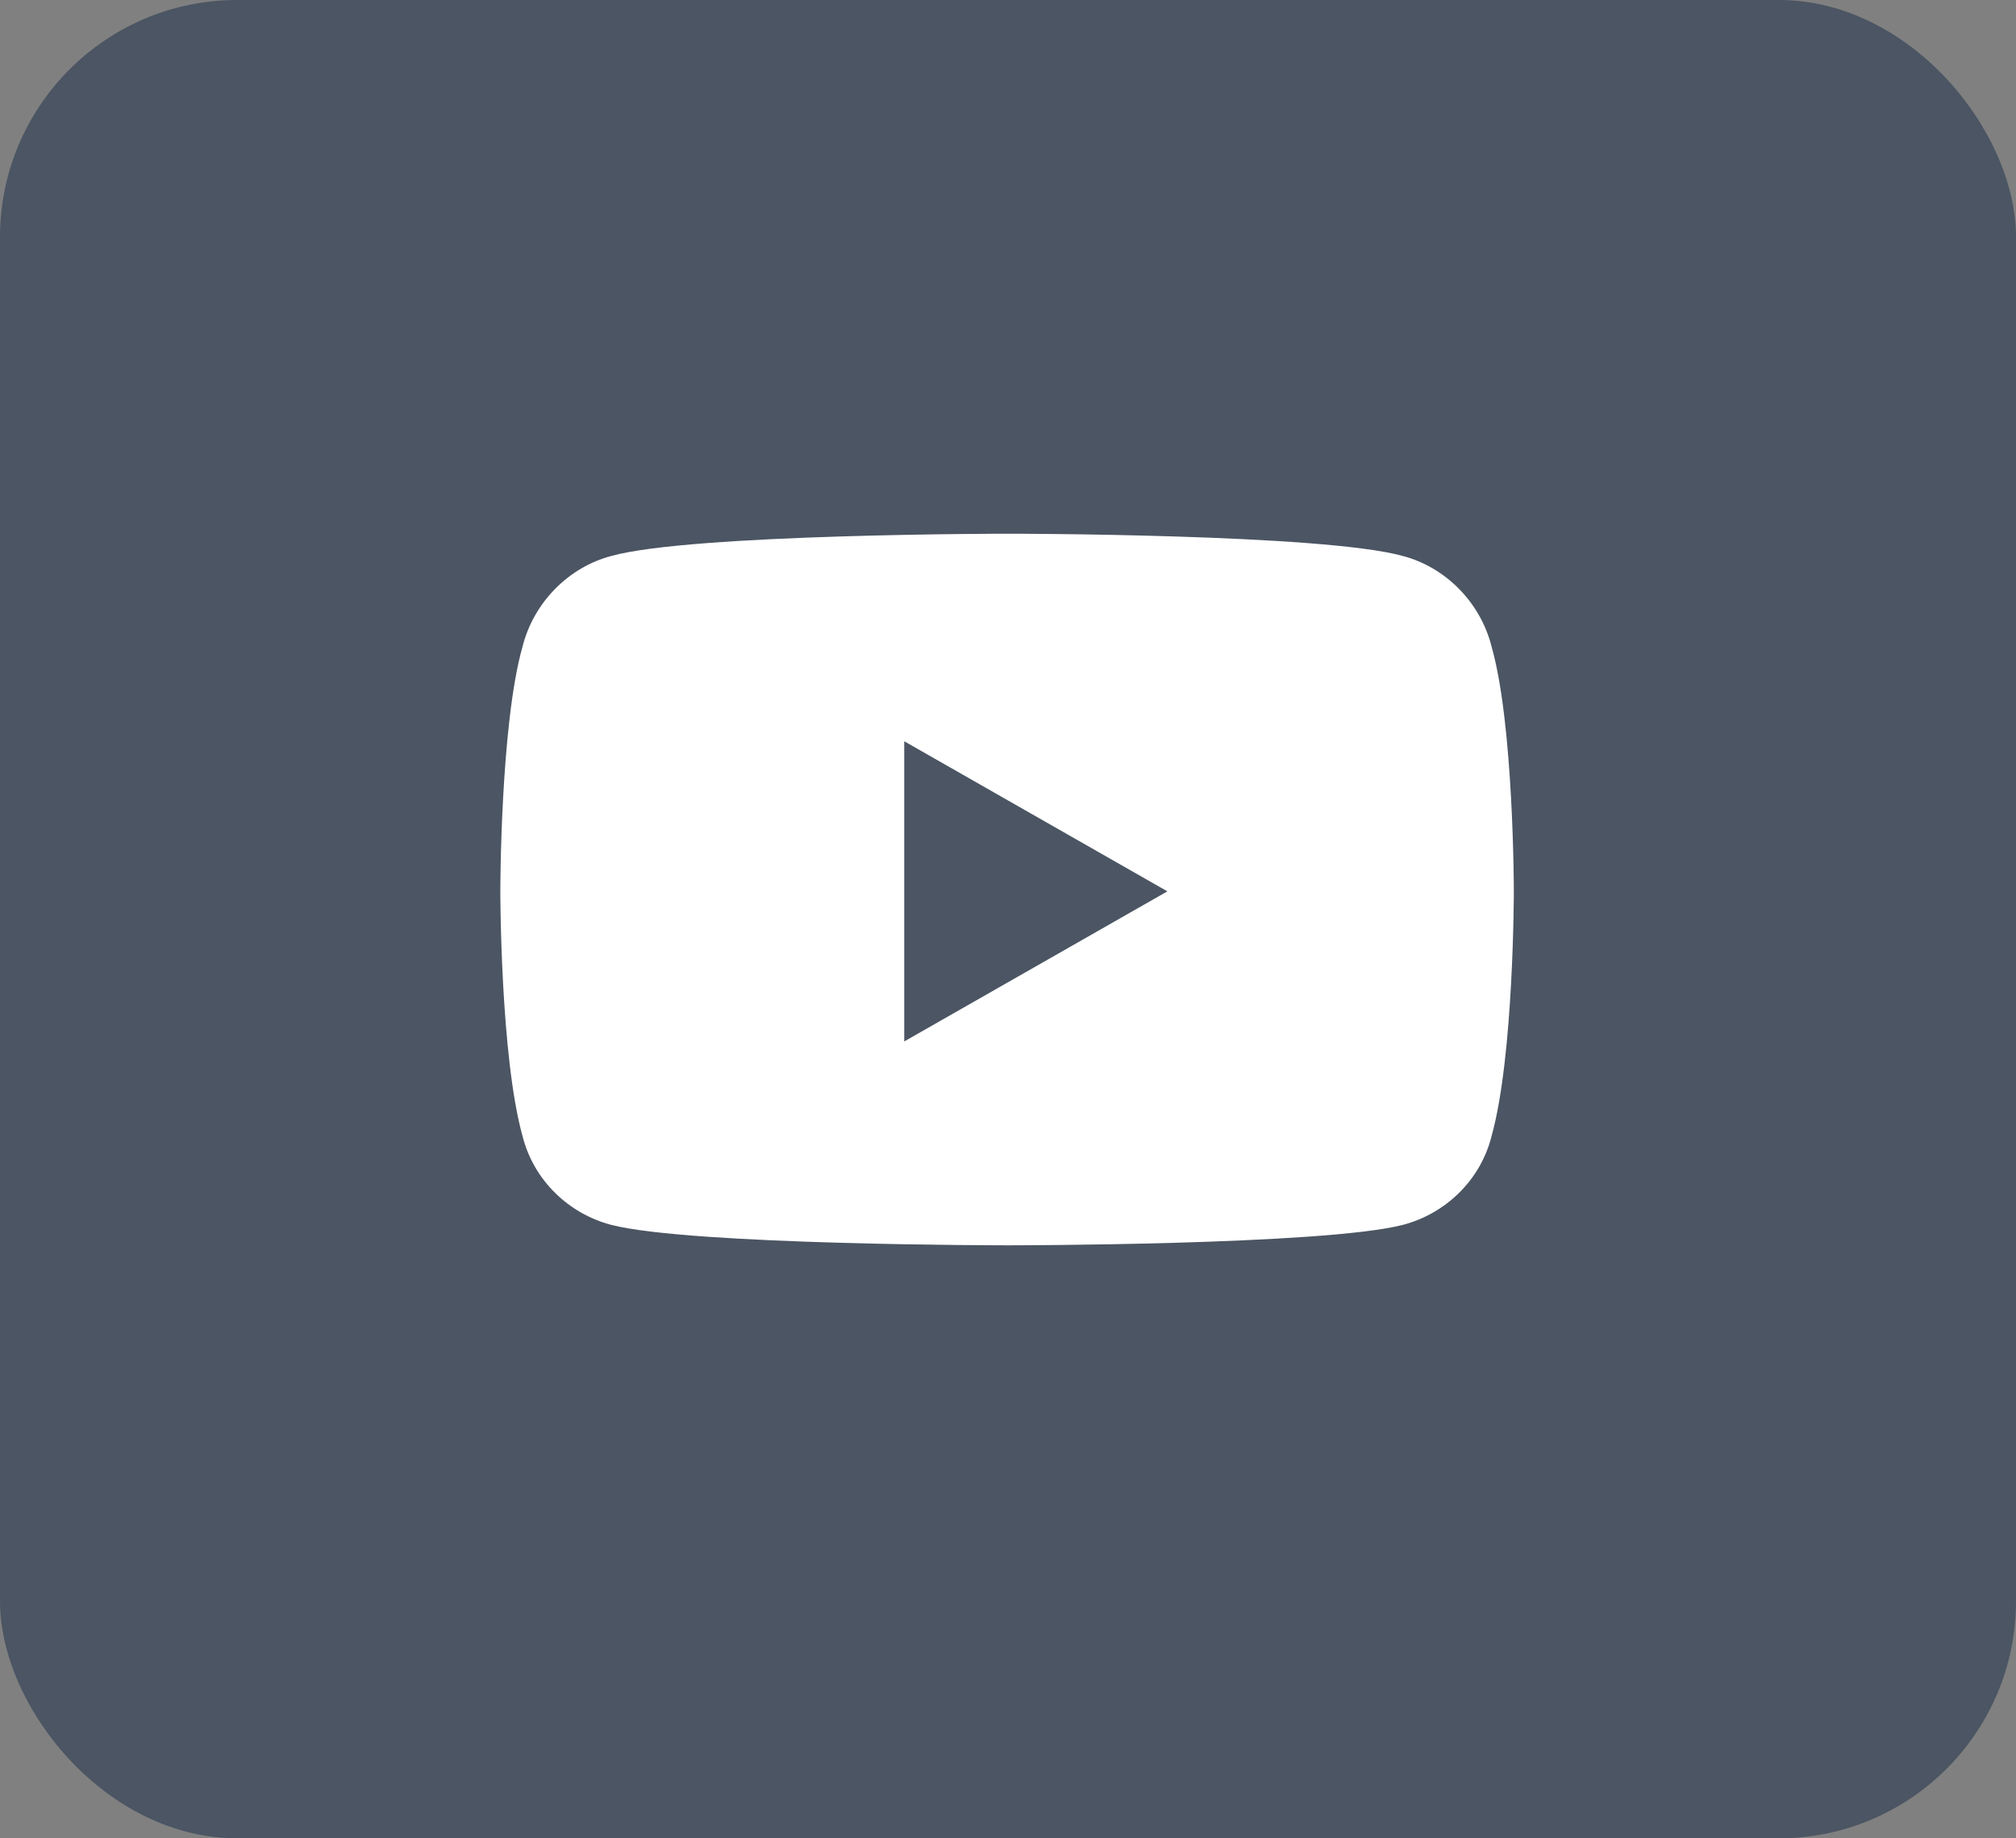 <svg width="34" height="31" viewBox="0 0 34 31" fill="none" xmlns="http://www.w3.org/2000/svg">
<rect x="0" y="0" width="34" height="31" fill="#808080" stroke="none"/>
<rect width="34" height="31" rx="4" fill="#4B5563"/>
<path d="M25.156 10.906C25.531 12.219 25.531 15.031 25.531 15.031C25.531 15.031 25.531 17.812 25.156 19.156C24.969 19.906 24.375 20.469 23.656 20.656C22.312 21 17 21 17 21C17 21 11.656 21 10.312 20.656C9.594 20.469 9 19.906 8.812 19.156C8.438 17.812 8.438 15.031 8.438 15.031C8.438 15.031 8.438 12.219 8.812 10.906C9 10.156 9.594 9.562 10.312 9.375C11.656 9 17 9 17 9C17 9 22.312 9 23.656 9.375C24.375 9.562 24.969 10.156 25.156 10.906ZM15.25 17.562L19.688 15.031L15.25 12.5V17.562Z" fill="white"/>
</svg>
